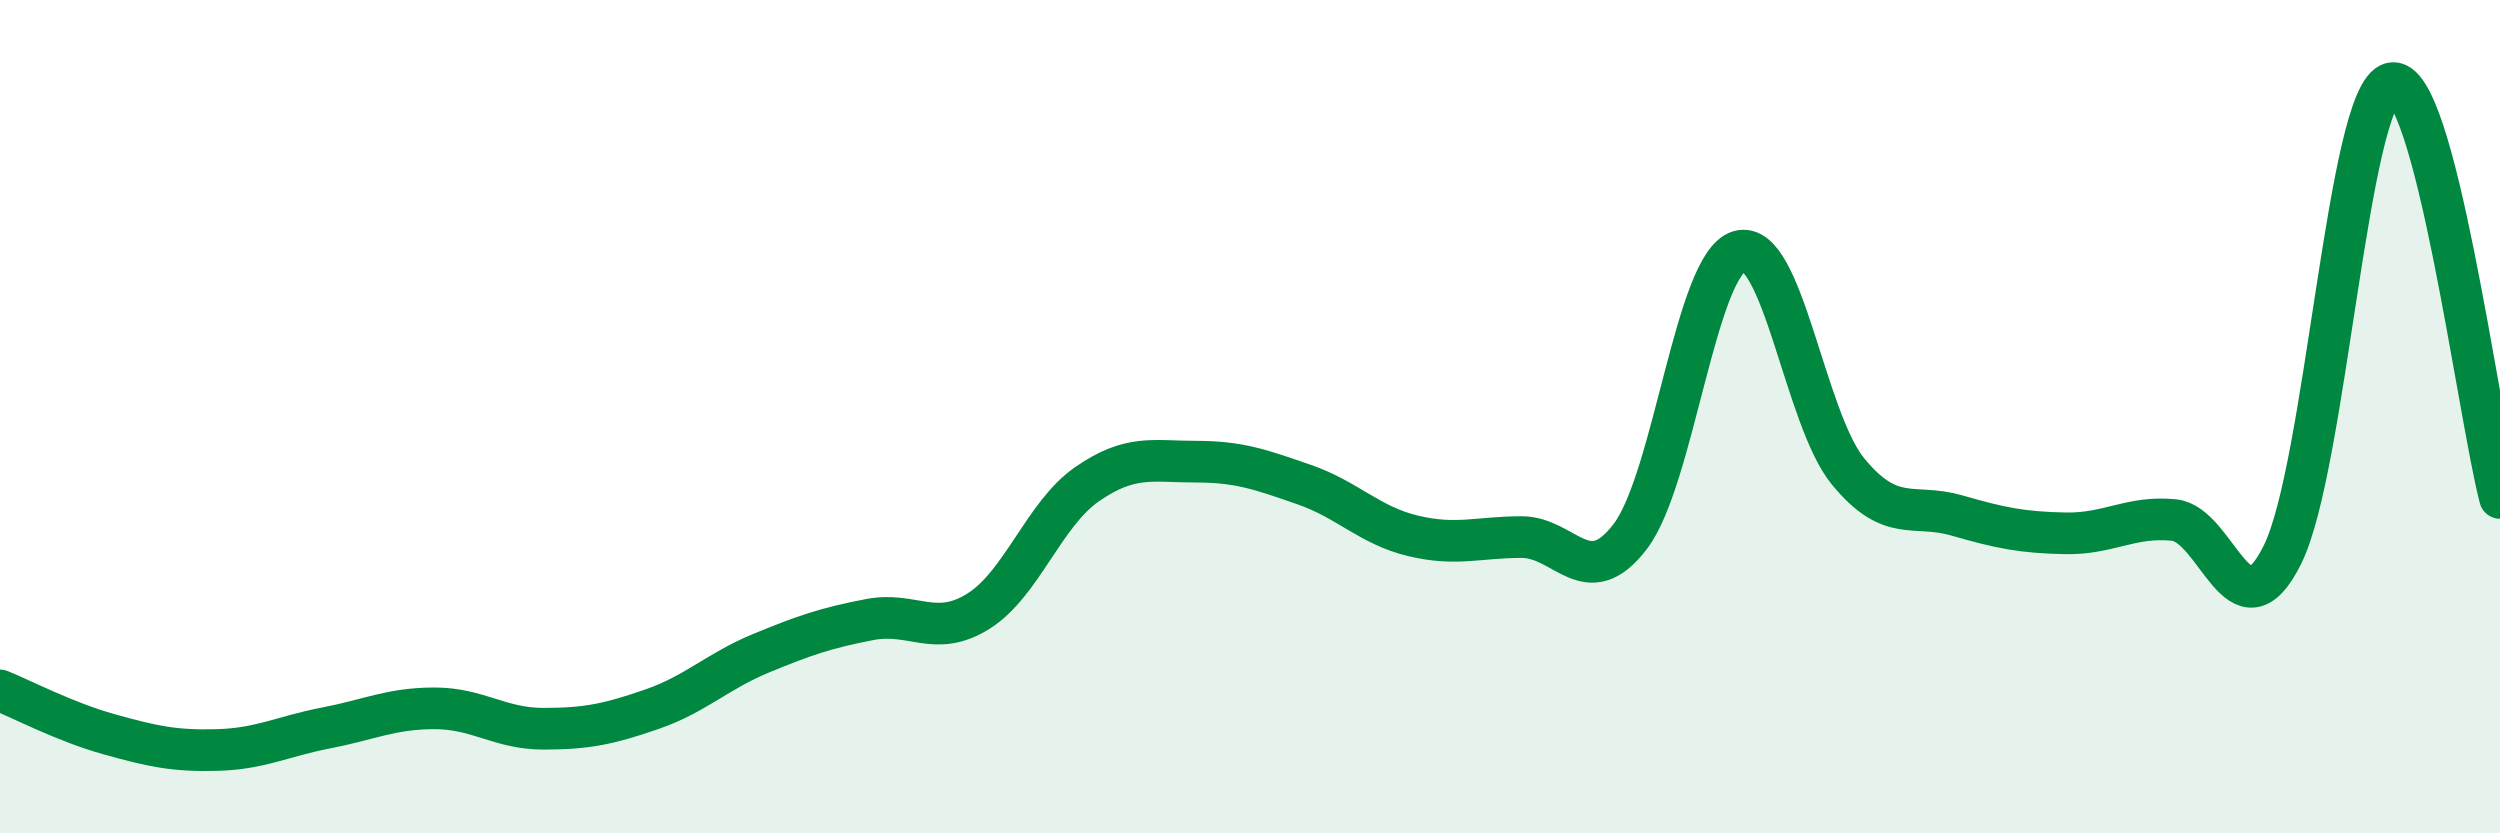 
    <svg width="60" height="20" viewBox="0 0 60 20" xmlns="http://www.w3.org/2000/svg">
      <path
        d="M 0,16.57 C 0.52,16.78 1.57,17.33 2.61,17.62 C 3.65,17.91 4.18,18.03 5.22,18 C 6.26,17.97 6.79,17.67 7.83,17.47 C 8.87,17.27 9.39,17 10.43,17 C 11.47,17 12,17.49 13.04,17.49 C 14.08,17.49 14.61,17.38 15.65,17.02 C 16.69,16.66 17.22,16.11 18.26,15.68 C 19.3,15.25 19.83,15.07 20.87,14.87 C 21.91,14.67 22.44,15.32 23.48,14.67 C 24.52,14.02 25.05,12.34 26.09,11.62 C 27.13,10.9 27.66,11.08 28.7,11.08 C 29.74,11.08 30.26,11.27 31.3,11.63 C 32.34,11.99 32.87,12.61 33.91,12.86 C 34.95,13.11 35.48,12.89 36.52,12.89 C 37.56,12.89 38.09,14.24 39.13,12.87 C 40.17,11.5 40.7,6.34 41.74,6.03 C 42.78,5.72 43.31,10.04 44.35,11.31 C 45.39,12.58 45.92,12.07 46.96,12.37 C 48,12.67 48.53,12.78 49.57,12.8 C 50.61,12.82 51.13,12.38 52.17,12.48 C 53.21,12.58 53.74,15.41 54.78,13.31 C 55.82,11.21 56.35,2.27 57.39,2 C 58.43,1.73 59.48,9.96 60,11.95L60 20L0 20Z"
        fill="#008740"
        opacity="0.1"
        stroke-linecap="round"
        stroke-linejoin="round"
      />
      <path
        d="M 0,16.57 C 0.52,16.78 1.57,17.33 2.61,17.62 C 3.65,17.91 4.18,18.03 5.22,18 C 6.26,17.97 6.79,17.67 7.83,17.47 C 8.87,17.27 9.39,17 10.43,17 C 11.47,17 12,17.49 13.04,17.49 C 14.08,17.49 14.61,17.38 15.65,17.02 C 16.69,16.66 17.22,16.11 18.26,15.68 C 19.3,15.25 19.83,15.07 20.87,14.87 C 21.91,14.67 22.44,15.32 23.48,14.67 C 24.52,14.02 25.05,12.34 26.09,11.62 C 27.13,10.9 27.66,11.08 28.7,11.08 C 29.74,11.08 30.26,11.27 31.3,11.63 C 32.34,11.99 32.87,12.61 33.91,12.86 C 34.95,13.11 35.48,12.89 36.52,12.89 C 37.56,12.89 38.09,14.24 39.13,12.87 C 40.17,11.5 40.7,6.34 41.74,6.03 C 42.78,5.72 43.31,10.04 44.35,11.31 C 45.39,12.58 45.92,12.07 46.96,12.37 C 48,12.67 48.53,12.78 49.57,12.8 C 50.61,12.82 51.13,12.38 52.17,12.48 C 53.21,12.58 53.74,15.41 54.78,13.31 C 55.82,11.21 56.35,2.27 57.39,2 C 58.43,1.73 59.48,9.96 60,11.95"
        stroke="#008740"
        stroke-width="1"
        fill="none"
        stroke-linecap="round"
        stroke-linejoin="round"
      />
    </svg>
  